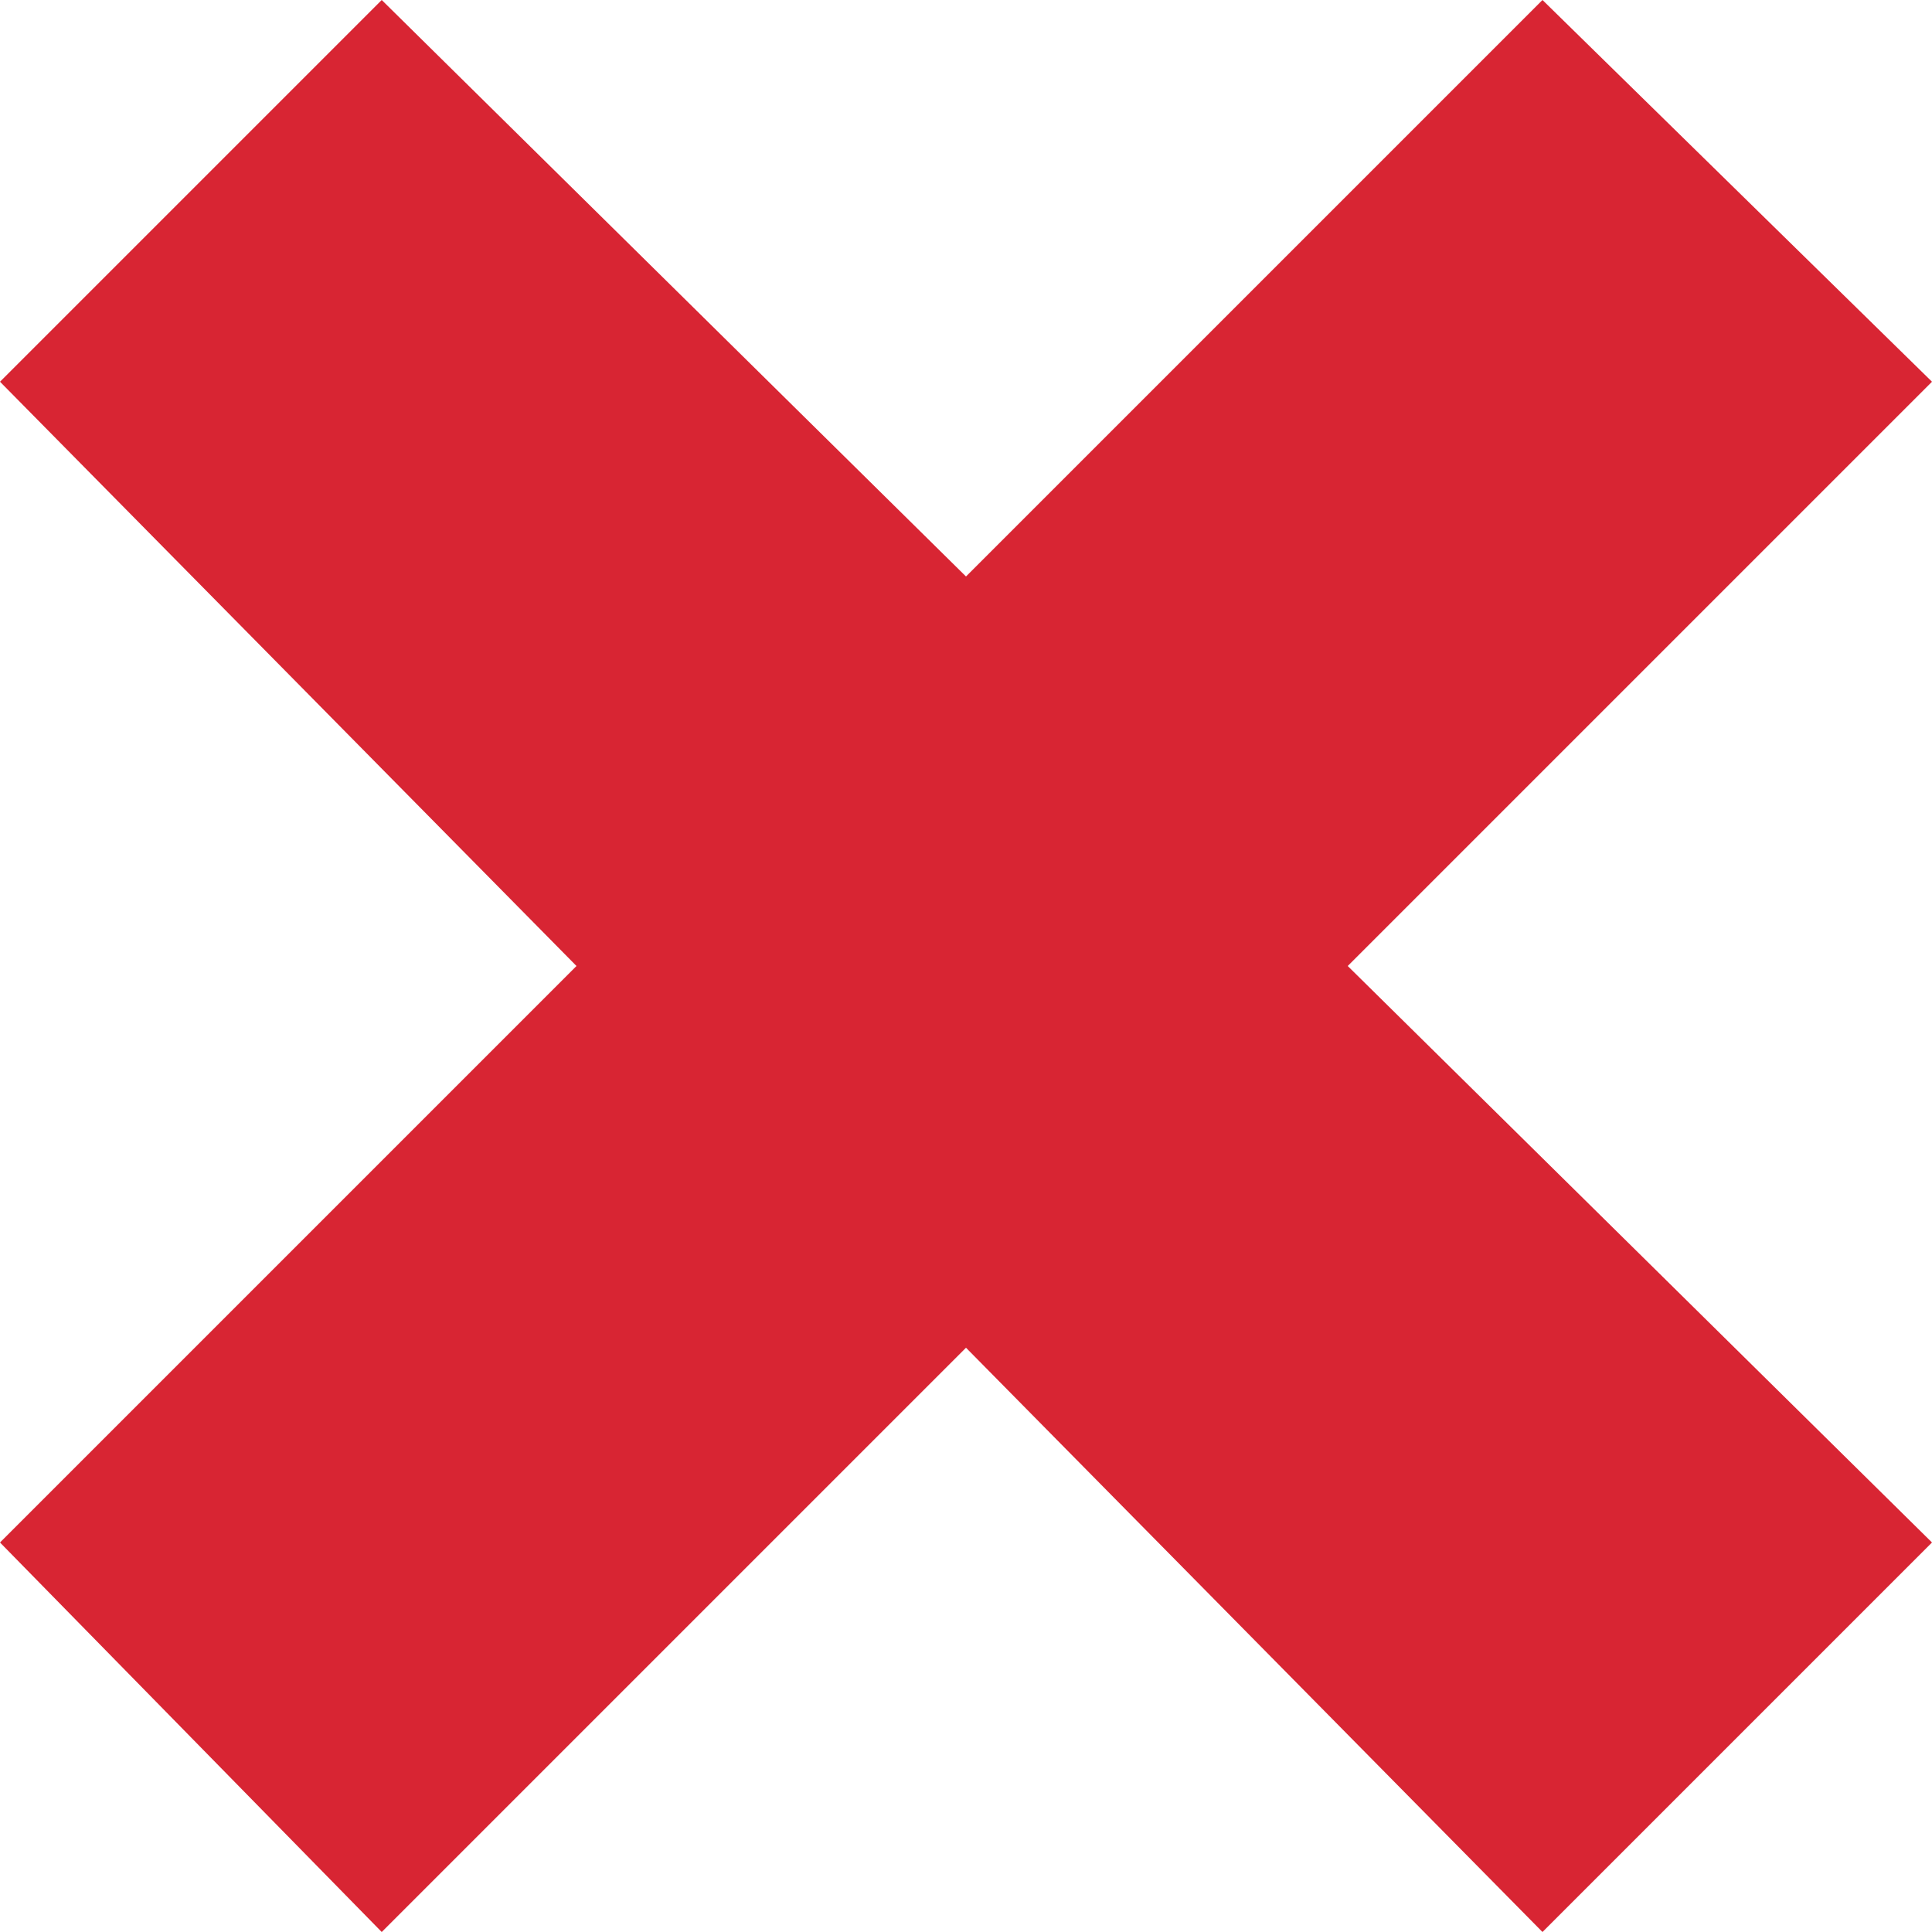 <?xml version="1.0" encoding="utf-8"?>
<!-- Generator: Adobe Illustrator 25.2.1, SVG Export Plug-In . SVG Version: 6.00 Build 0)  -->
<svg version="1.1" id="Layer_1" xmlns="http://www.w3.org/2000/svg" xmlns:xlink="http://www.w3.org/1999/xlink" x="0px" y="0px"
	 viewBox="0 0 24.8 24.8" style="enable-background:new 0 0 24.8 24.8;" xml:space="preserve">
<style type="text/css">
	.st0{fill:#D82533;}
</style>
<polygon class="st0" points="24.8,4.9 19.8,0 12.4,7.4 4.9,0 0,4.9 7.4,12.4 0,19.8 4.9,24.8 12.4,17.3 19.8,24.8 24.8,19.8 
	17.3,12.4 "/>
</svg>
